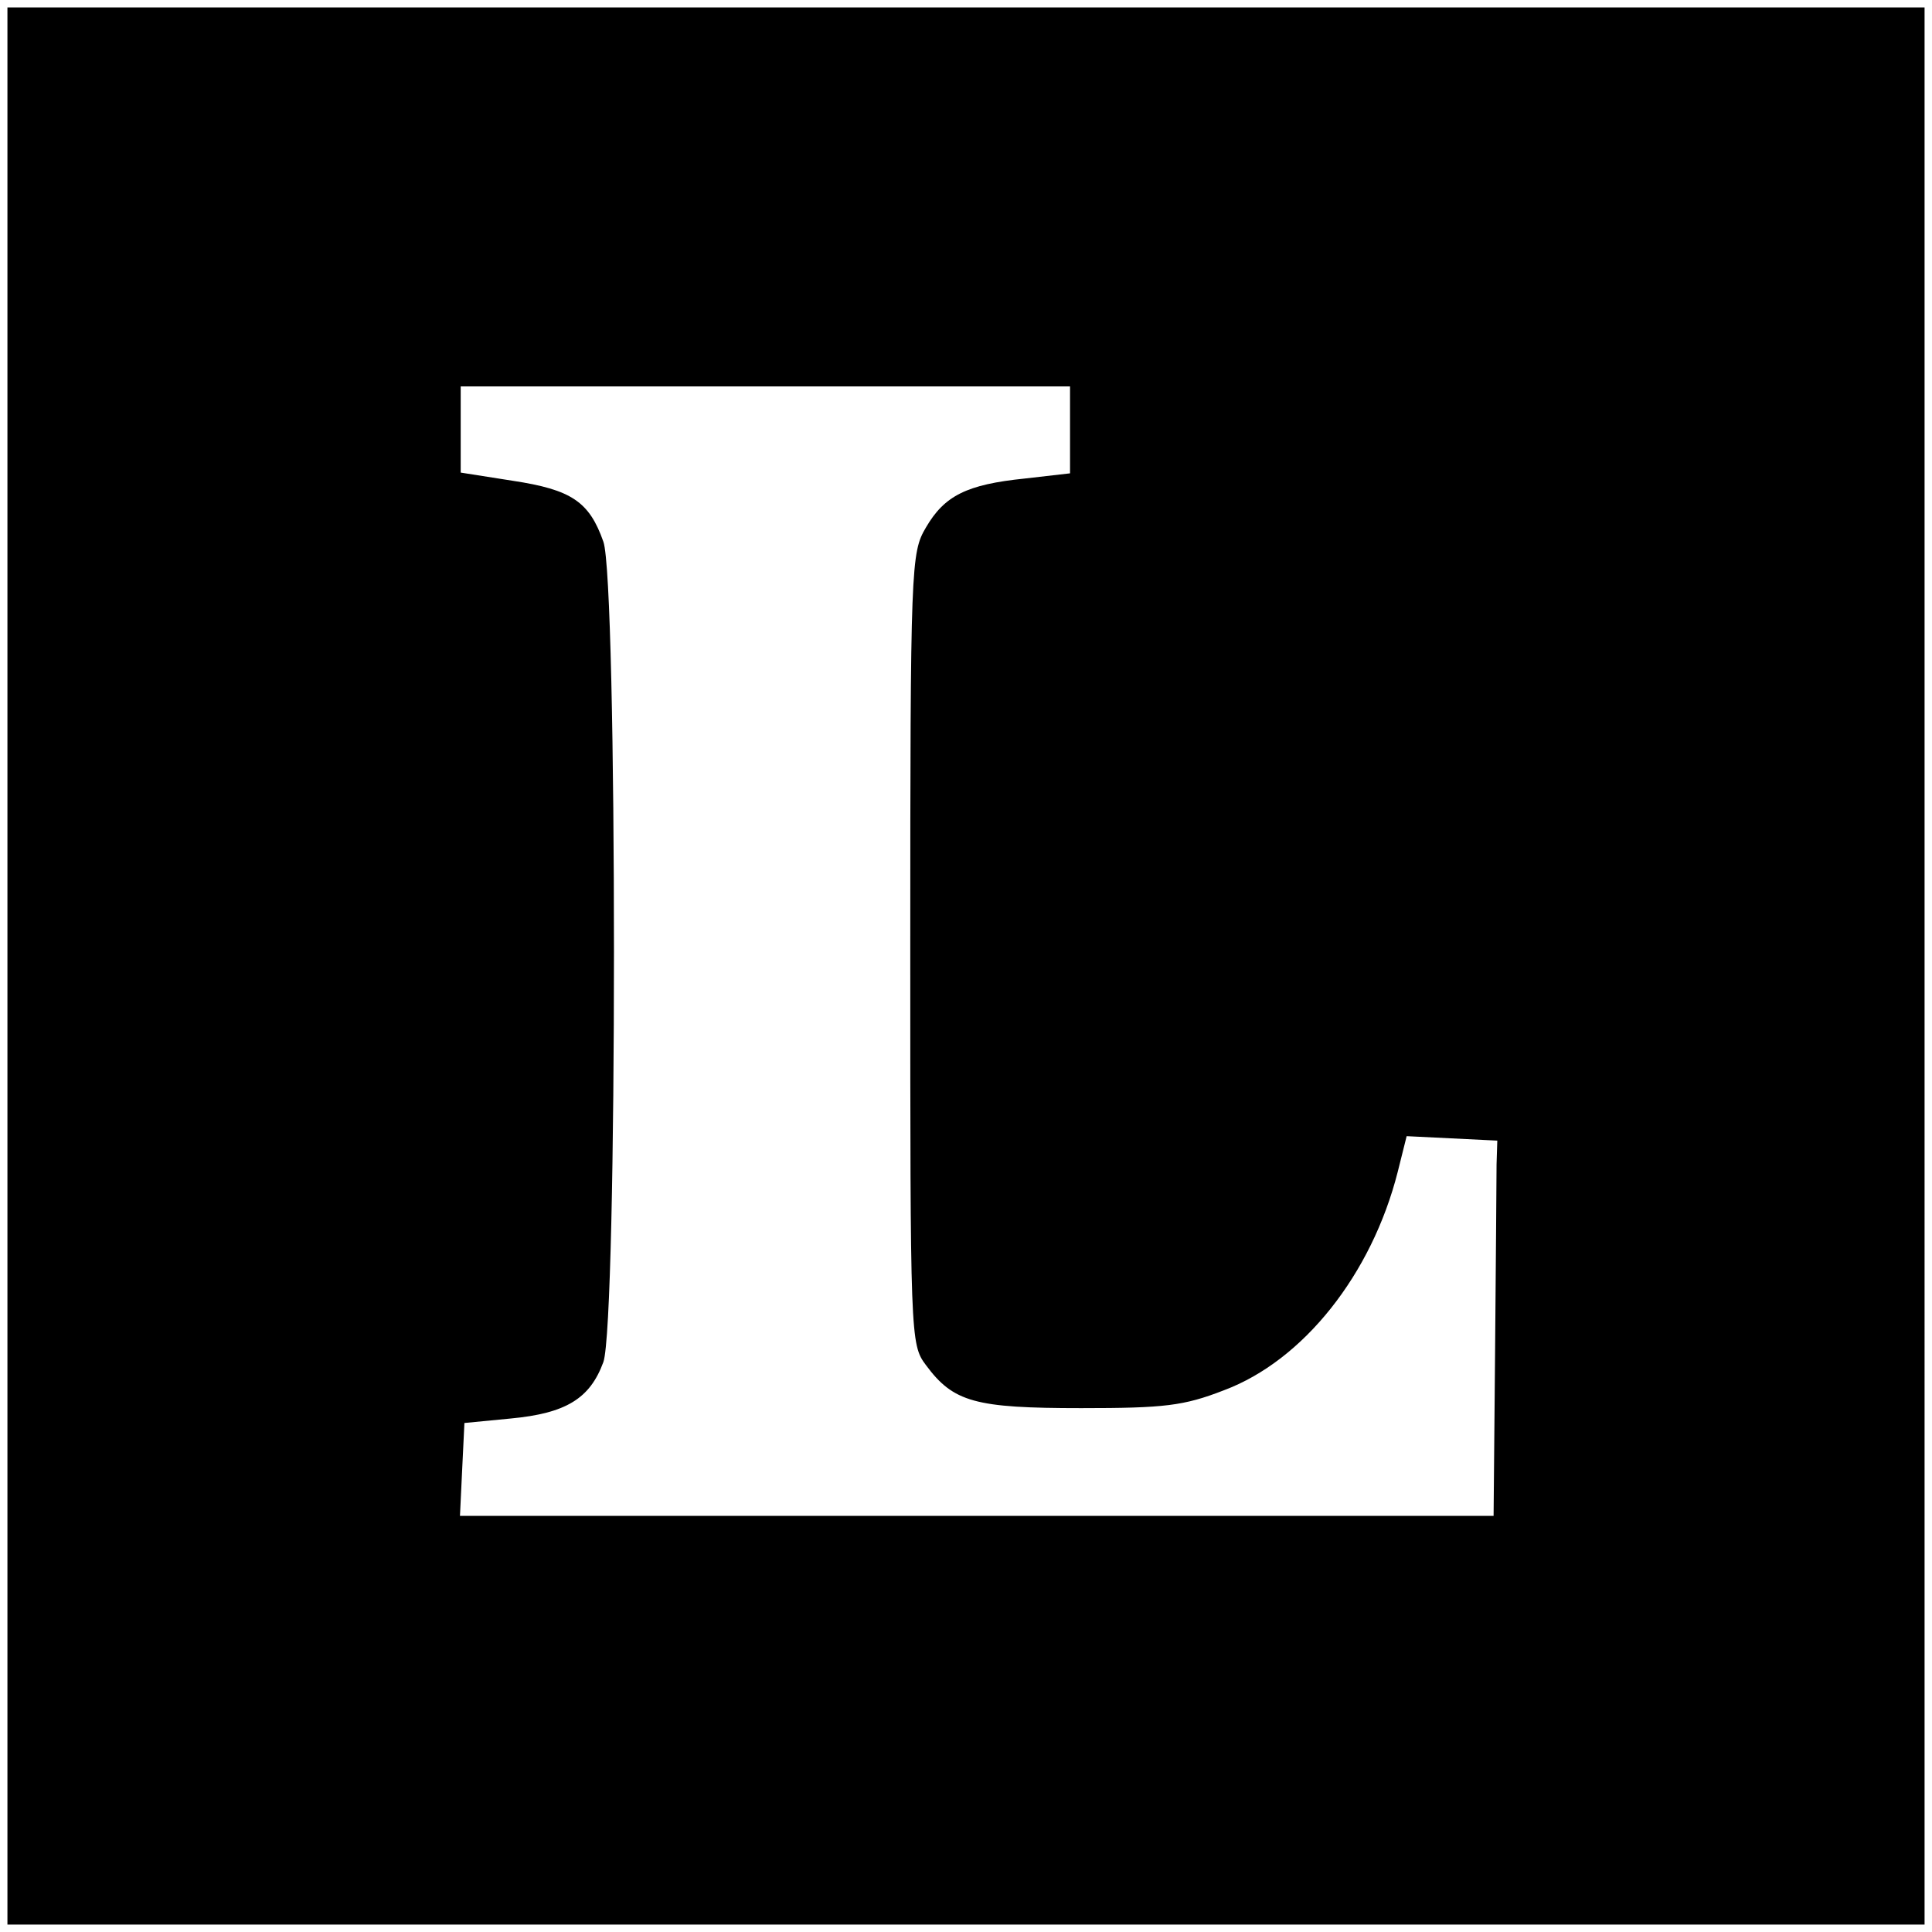 <svg version="1" xmlns="http://www.w3.org/2000/svg" width="346.667" height="346.667" viewBox="0 0 260 260"><path d="M1 130v129h258V1H1v129zm143-72.1v5.8l-6.1.7c-7.8.8-10.8 2.3-13.3 6.6-2 3.4-2.1 4.9-2.1 56.7 0 52.3 0 53.2 2.1 56 3.7 5 6.6 5.8 20.9 5.8 11.2 0 13.8-.3 19.2-2.4 10.7-4 19.9-15.6 23.4-29.4l1.2-4.8 6.1.3 6.1.3-.1 3.2c0 1.8-.1 13.2-.2 25.3l-.2 22H61.9l.3-6.3.3-6.2 6.2-.6c7.5-.7 10.7-2.7 12.5-7.6 1.9-5.4 1.9-105.1 0-110.4-1.9-5.4-4.3-7-12.2-8.2l-7-1.1V52h82v5.9z"/></svg>